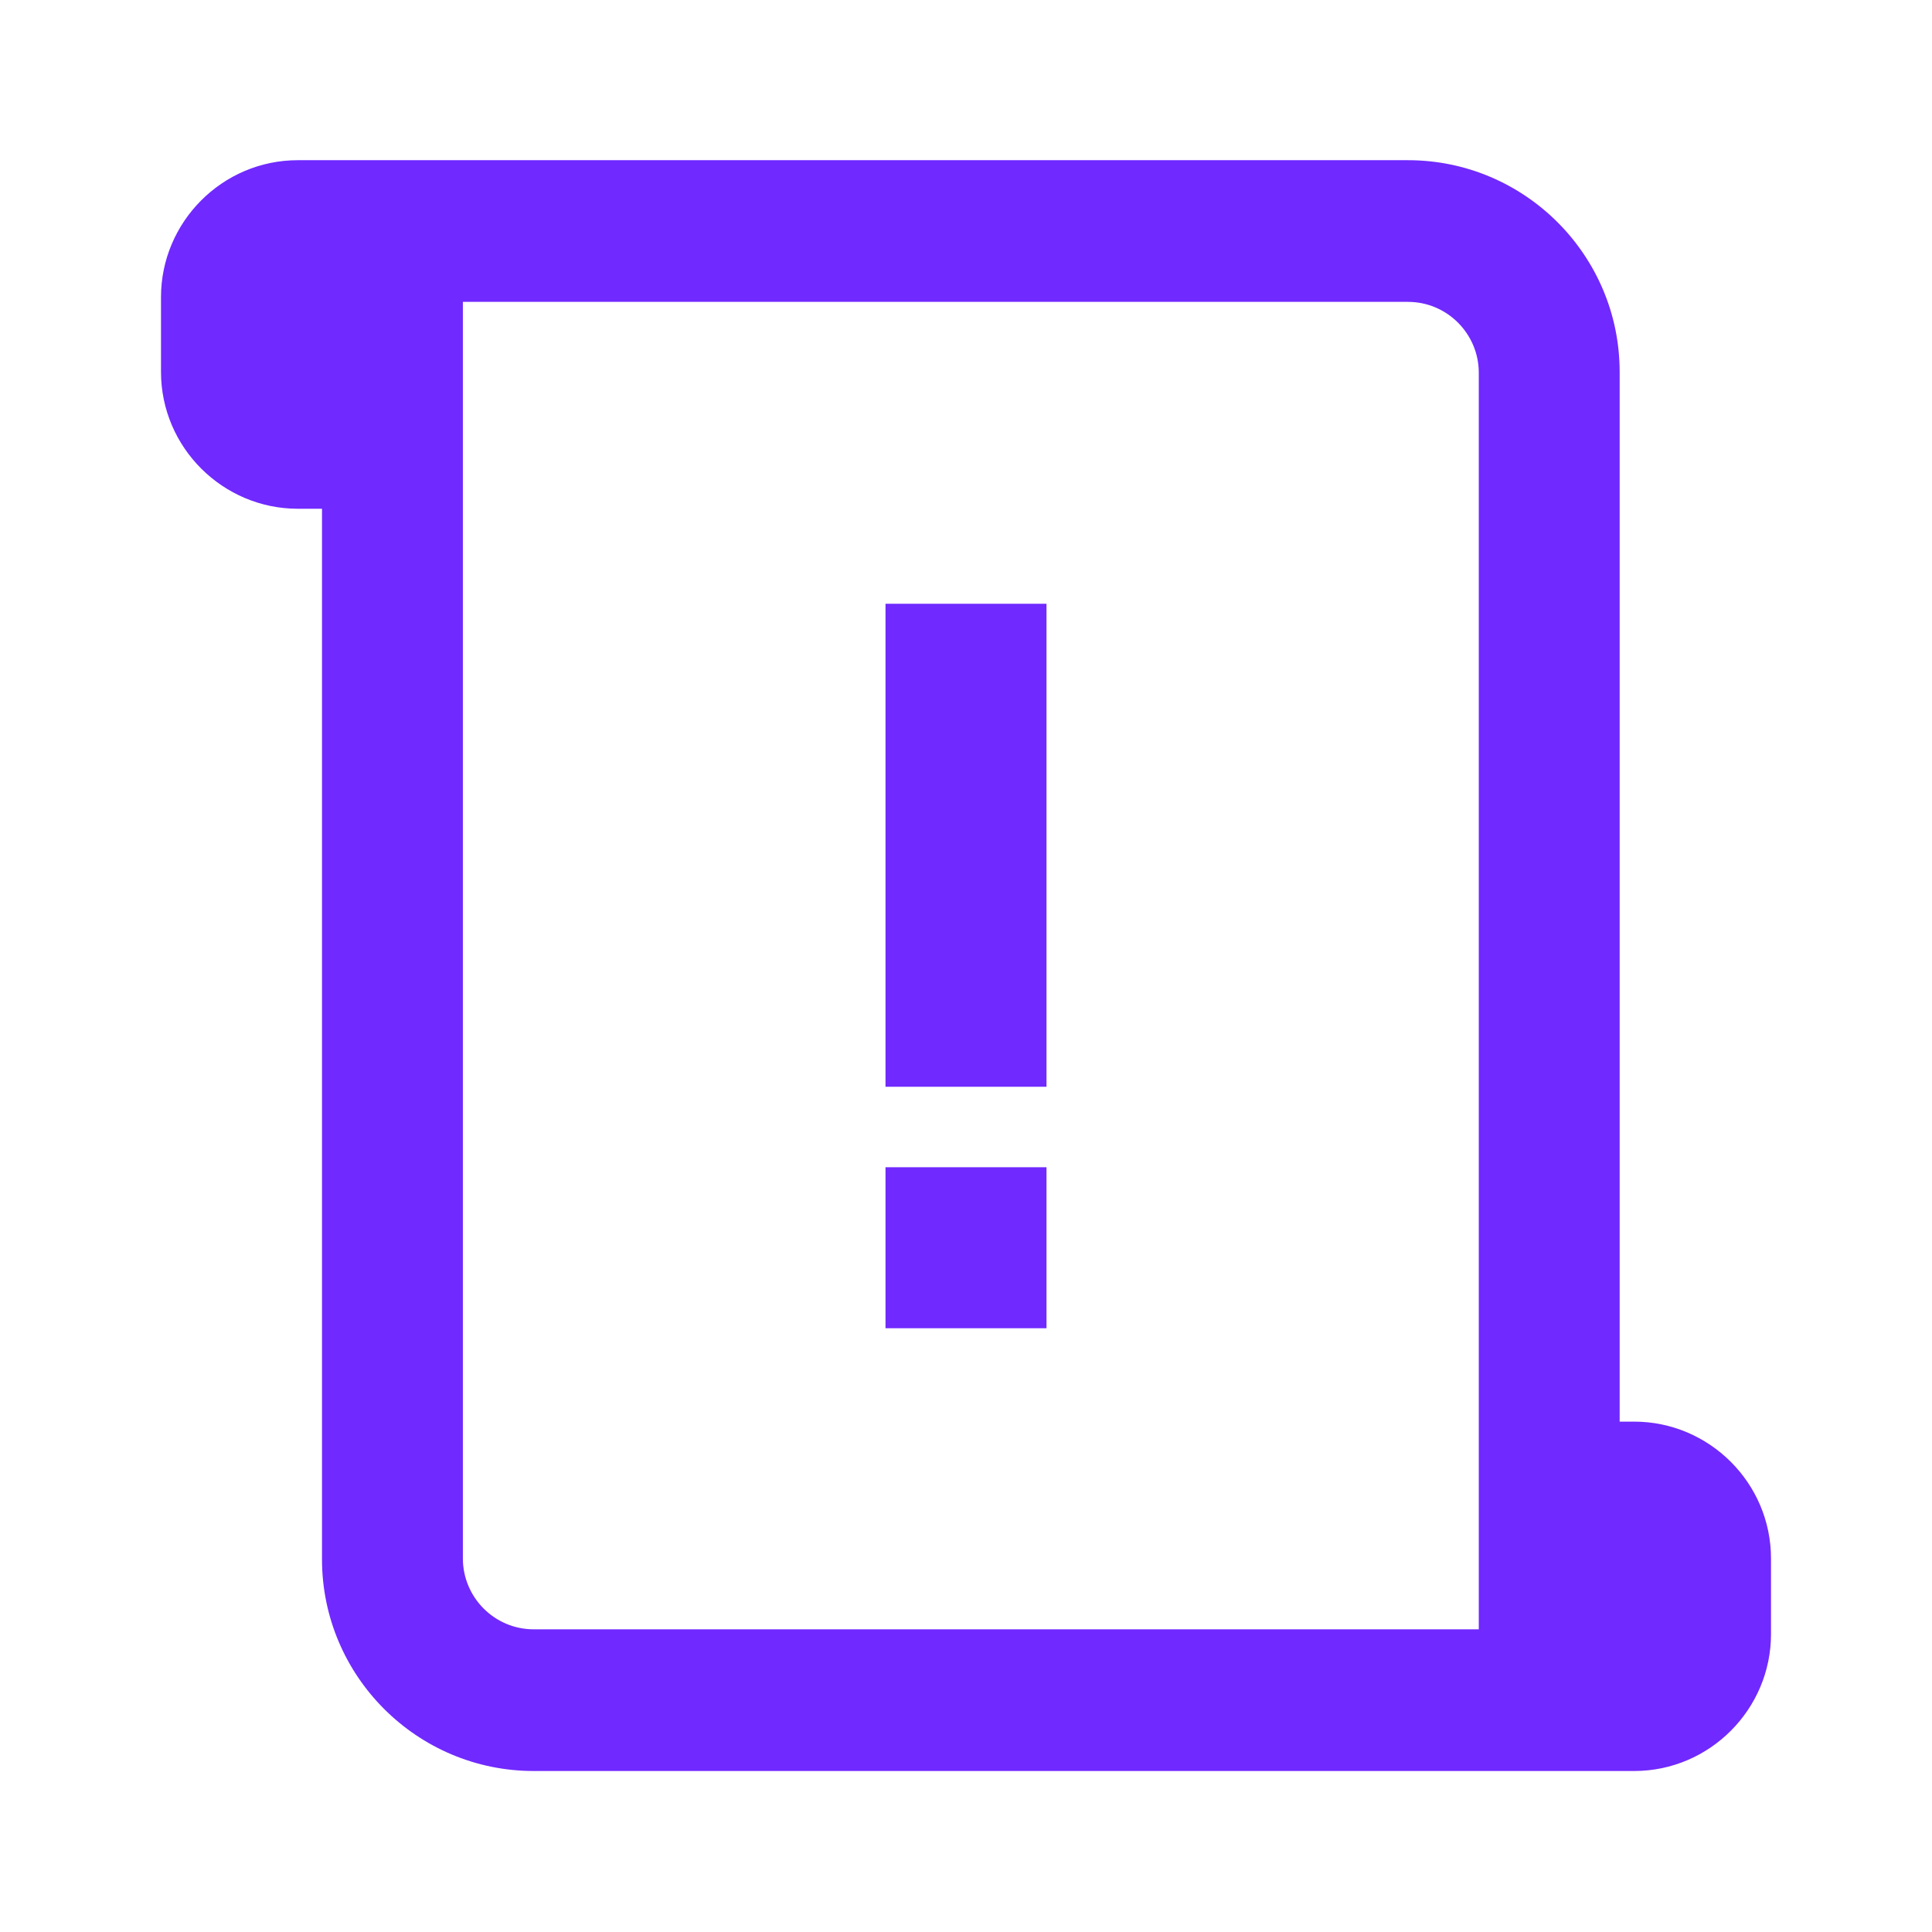 <?xml version="1.0" encoding="UTF-8"?><svg xmlns="http://www.w3.org/2000/svg" viewBox="0 0 24 24"><g id="a"/><g id="b"><path id="c" d="M13,13.5h-2V7.5h2v6Zm-2,1v2h2v-2h-2Zm11,4.87v.93c0,.93-.76,1.7-1.7,1.7H6.63c-1.45,0-2.63-1.18-2.63-2.63V6.32h-.3c-.93,0-1.7-.76-1.7-1.7v-.93c0-.93,.76-1.7,1.7-1.7h13.79c1.45,0,2.63,1.18,2.63,2.63v13.04h.18c.93,0,1.7,.76,1.7,1.7Zm-3.63-14.74c0-.48-.39-.88-.88-.88H5.75v15.61c0,.48,.39,.88,.88,.88h11.74V4.63Z" fill="#7029ff"/></g><g id="d"/></svg>